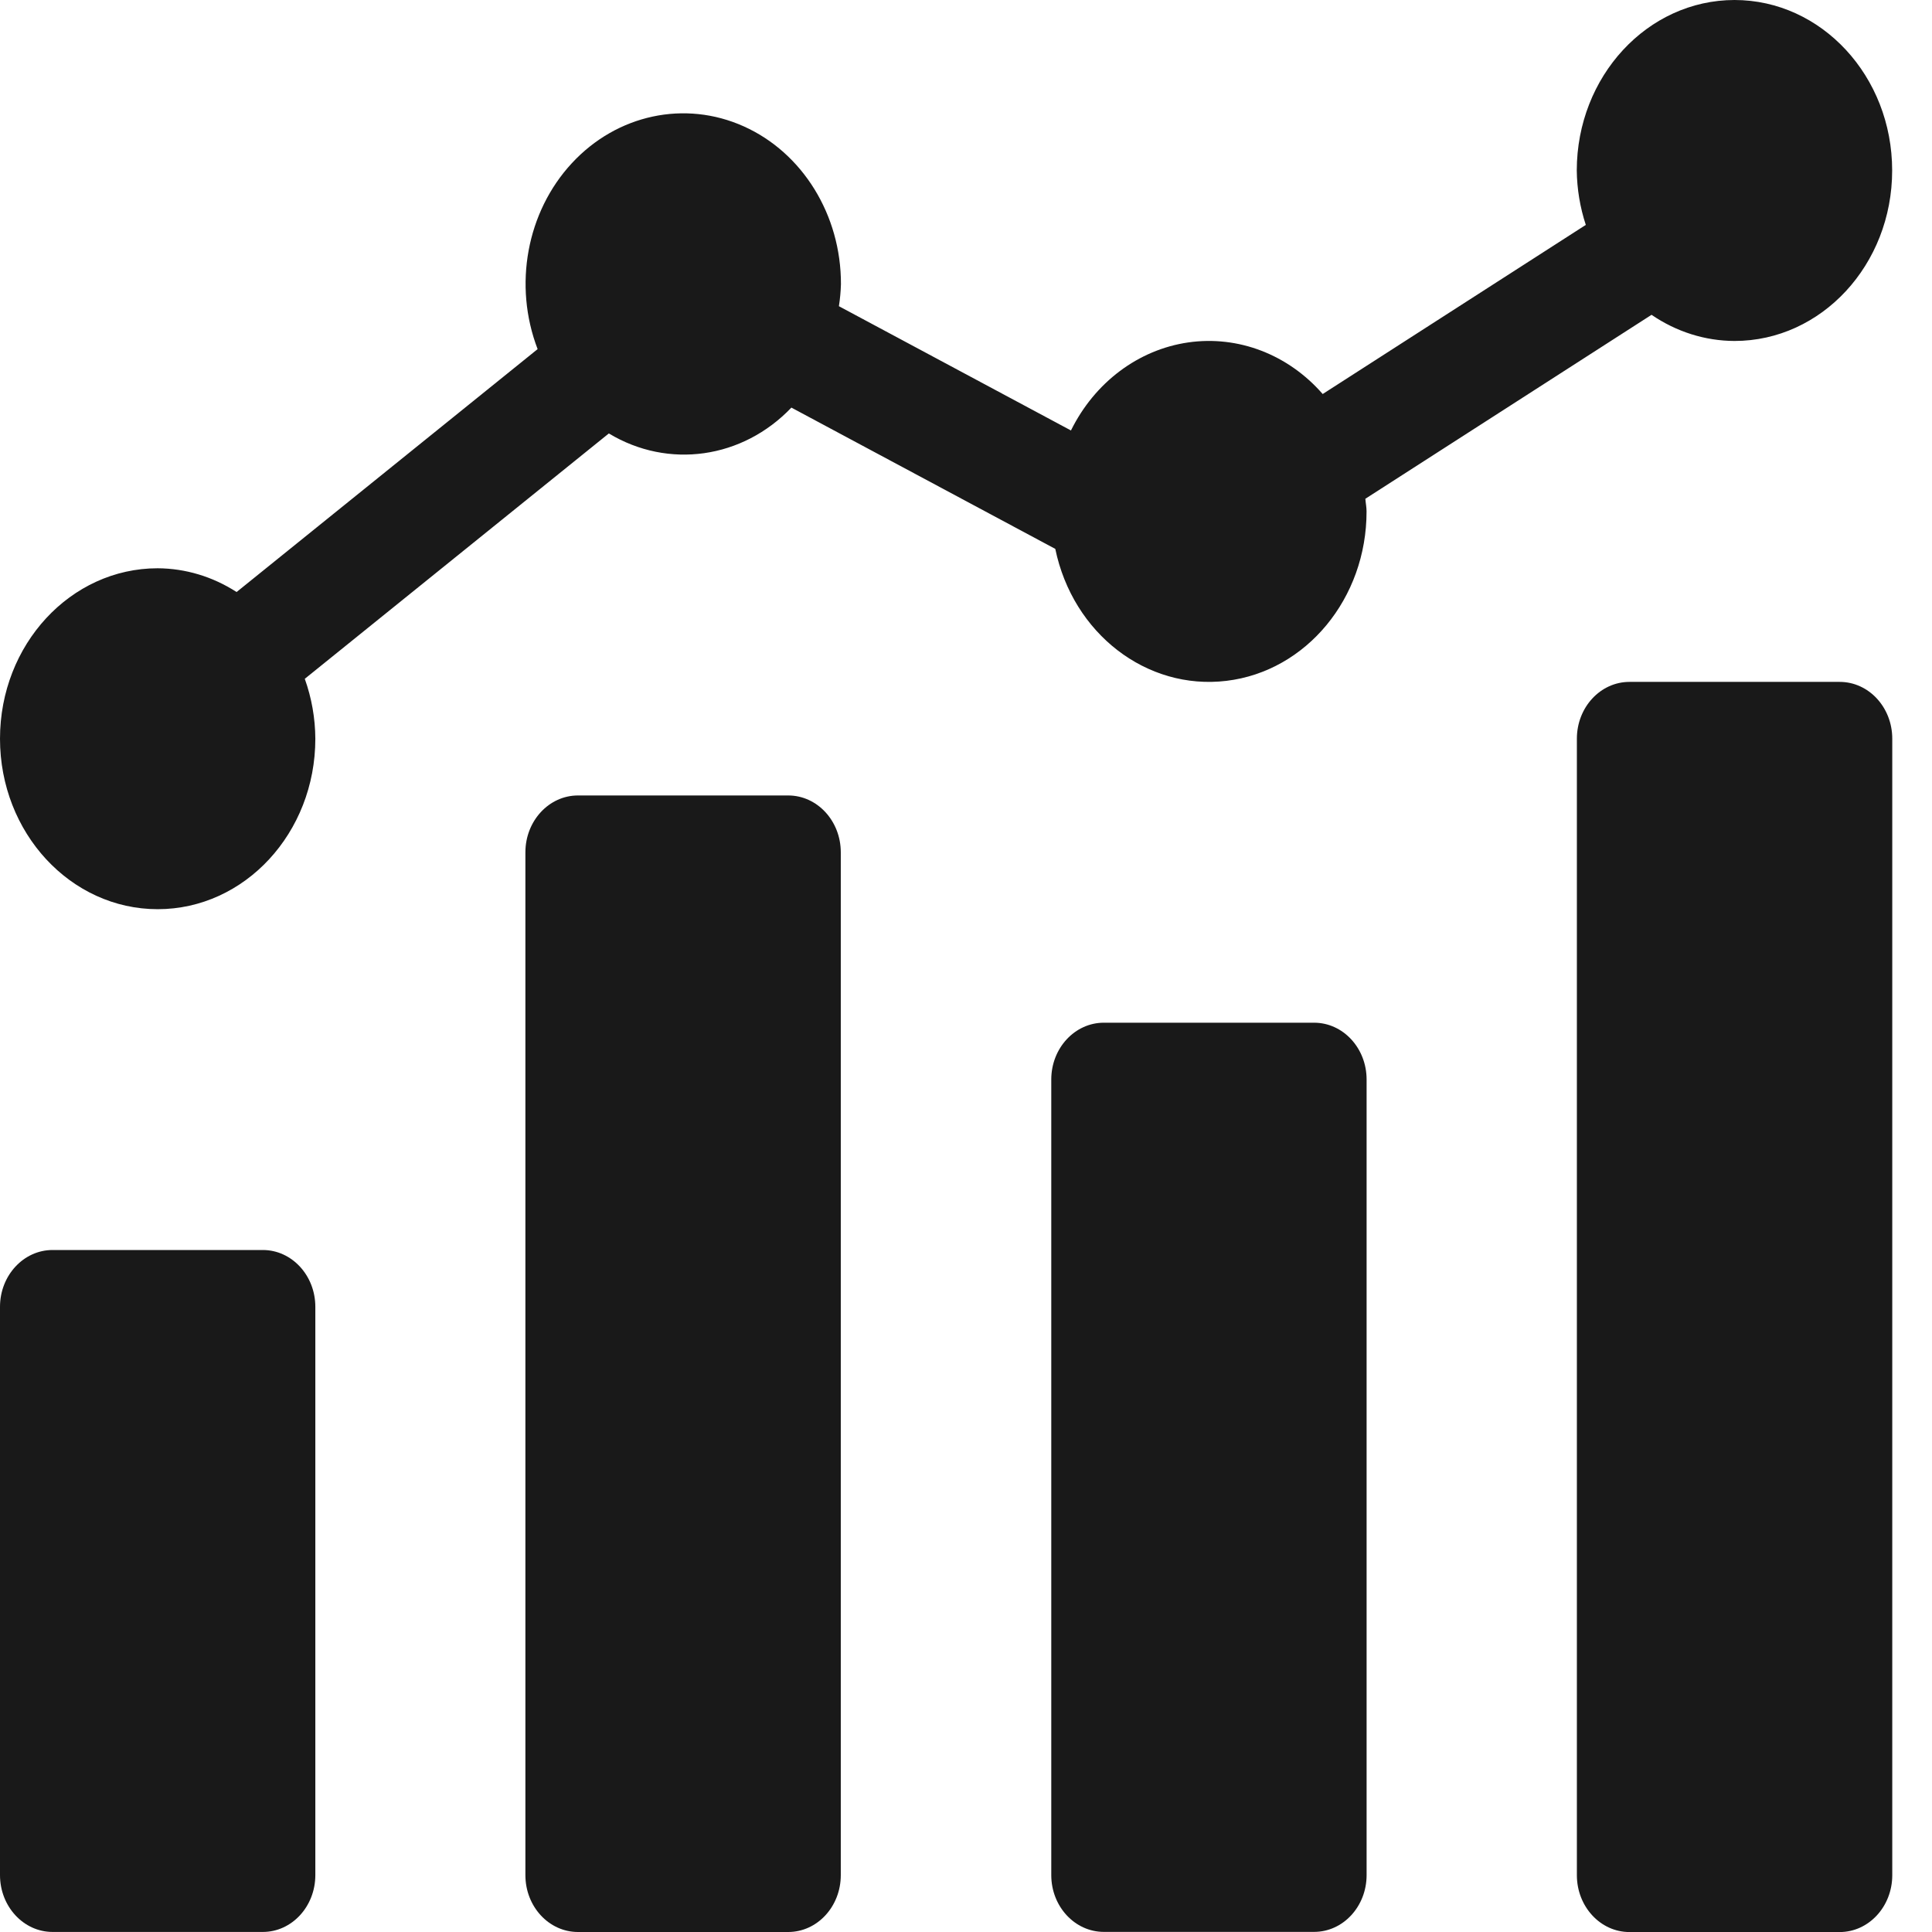<svg width="37" height="37" viewBox="0 0 37 37" fill="none" xmlns="http://www.w3.org/2000/svg">
<path d="M1.007 23.939H5.033C5.589 23.939 6.039 24.427 6.039 25.027V35.91C6.039 36.511 5.589 36.999 5.033 36.999H1.007C0.451 36.999 0 36.511 0 35.91V25.027C0 24.427 0.451 23.939 1.007 23.939Z" fill="#191919"/>
<path d="M11.069 15.234H15.095C15.651 15.234 16.102 15.722 16.102 16.323V35.911C16.102 36.513 15.651 37 15.095 37H11.069C10.513 37 10.062 36.513 10.062 35.911V16.323C10.062 15.722 10.513 15.234 11.069 15.234Z" fill="#191919"/>
<path d="M21.14 19.586H25.166C25.722 19.586 26.172 20.073 26.172 20.674V35.91C26.172 36.511 25.722 36.998 25.166 36.998H21.14C20.584 36.998 20.133 36.511 20.133 35.91V20.674C20.133 20.073 20.584 19.586 21.14 19.586Z" fill="#191919"/>
<path d="M31.206 13.059H35.232C35.788 13.059 36.239 13.546 36.239 14.147V35.912C36.239 36.513 35.788 37.001 35.232 37.001H31.206C30.65 37.001 30.199 36.513 30.199 35.912V14.147C30.199 13.546 30.65 13.059 31.206 13.059Z" fill="#191919"/>
<path d="M33.217 0C31.55 0.002 30.199 1.463 30.197 3.265C30.201 3.62 30.26 3.973 30.37 4.307L25.331 7.546C24.669 6.787 23.711 6.42 22.755 6.558C21.799 6.697 20.964 7.324 20.51 8.244L16.066 5.864C16.088 5.724 16.101 5.583 16.105 5.441C16.108 4.12 15.373 2.927 14.244 2.42C13.116 1.913 11.815 2.192 10.951 3.126C10.086 4.06 9.828 5.465 10.296 6.686L4.531 11.338C4.074 11.043 3.552 10.886 3.02 10.883C1.352 10.883 0 12.344 0 14.148C0 15.95 1.352 17.412 3.02 17.412C4.687 17.412 6.039 15.95 6.039 14.148C6.037 13.755 5.968 13.366 5.837 13L11.66 8.301C12.799 8.988 14.22 8.787 15.156 7.806L20.21 10.512C20.547 12.135 21.959 13.223 23.488 13.039C25.017 12.855 26.173 11.457 26.171 9.794C26.171 9.711 26.154 9.633 26.148 9.552L31.629 6.029C32.104 6.354 32.655 6.528 33.217 6.53C34.885 6.53 36.237 5.068 36.237 3.265C36.237 1.462 34.885 0 33.217 0Z" fill="#191919"/>
</svg>

